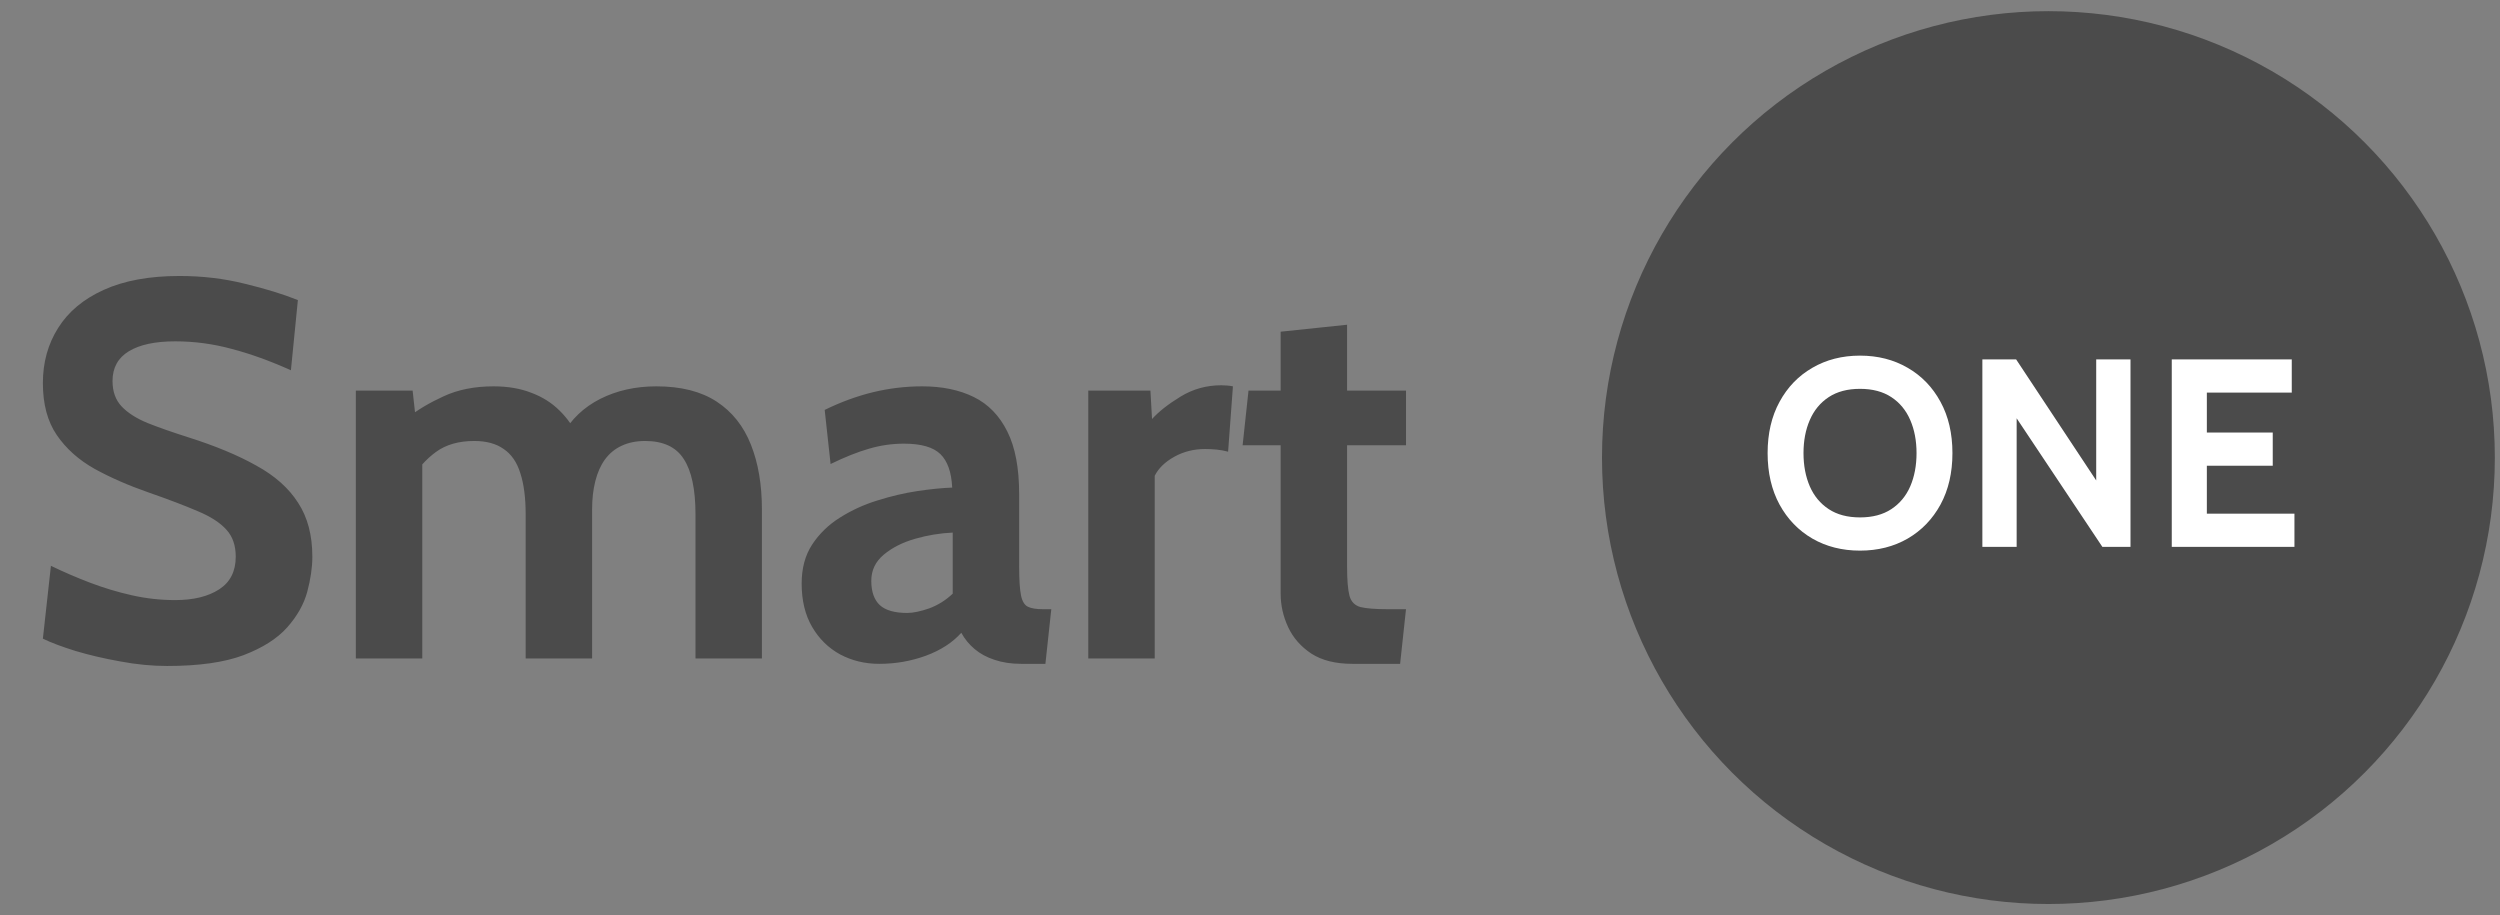 <svg xmlns="http://www.w3.org/2000/svg" width="112" height="41" viewBox="0 0 112 41" fill="none"><rect x="0" y="0" width="112" height="41" fill="#808080" stroke="none"/><path d="M7.489 29.836C6.809 29.836 6.109 29.768 5.389 29.632C4.669 29.504 4.001 29.348 3.385 29.164C2.769 28.972 2.281 28.788 1.921 28.612L2.281 25.348C2.841 25.62 3.425 25.872 4.033 26.104C4.641 26.336 5.265 26.524 5.905 26.668C6.545 26.812 7.193 26.884 7.849 26.884C8.665 26.884 9.321 26.724 9.817 26.404C10.313 26.084 10.561 25.596 10.561 24.94C10.561 24.436 10.421 24.032 10.141 23.728C9.861 23.416 9.433 23.14 8.857 22.9C8.281 22.652 7.545 22.372 6.649 22.06C5.753 21.748 4.949 21.396 4.237 21.004C3.525 20.604 2.961 20.1 2.545 19.492C2.129 18.884 1.921 18.108 1.921 17.164C1.921 16.236 2.149 15.412 2.605 14.692C3.061 13.964 3.741 13.396 4.645 12.988C5.557 12.572 6.689 12.364 8.041 12.364C9.065 12.364 10.041 12.48 10.969 12.712C11.897 12.936 12.689 13.18 13.345 13.444L13.033 16.588C12.089 16.164 11.201 15.844 10.369 15.628C9.545 15.404 8.705 15.292 7.849 15.292C6.953 15.292 6.261 15.44 5.773 15.736C5.285 16.032 5.041 16.476 5.041 17.068C5.041 17.54 5.177 17.92 5.449 18.208C5.721 18.496 6.109 18.744 6.613 18.952C7.117 19.152 7.721 19.364 8.425 19.588C9.641 19.972 10.661 20.396 11.485 20.86C12.317 21.316 12.941 21.872 13.357 22.528C13.781 23.176 13.993 23.98 13.993 24.94C13.993 25.42 13.917 25.944 13.765 26.512C13.613 27.072 13.313 27.604 12.865 28.108C12.417 28.612 11.761 29.028 10.897 29.356C10.041 29.676 8.905 29.836 7.489 29.836ZM15.942 29.5V17.5H18.486L18.678 19.252L18.246 18.724C18.702 18.364 19.246 18.04 19.878 17.752C20.518 17.456 21.262 17.308 22.11 17.308C22.75 17.308 23.314 17.404 23.802 17.596C24.298 17.78 24.722 18.048 25.074 18.4C25.426 18.744 25.71 19.156 25.926 19.636L25.206 19.468C25.59 18.78 26.15 18.248 26.886 17.872C27.63 17.496 28.47 17.308 29.406 17.308C30.51 17.308 31.41 17.536 32.106 17.992C32.802 18.448 33.314 19.092 33.642 19.924C33.97 20.748 34.134 21.716 34.134 22.828V29.5H31.158V23.044C31.158 21.924 30.982 21.096 30.63 20.56C30.286 20.024 29.71 19.756 28.902 19.756C28.502 19.756 28.15 19.828 27.846 19.972C27.55 20.108 27.302 20.312 27.102 20.584C26.91 20.848 26.766 21.172 26.67 21.556C26.574 21.932 26.526 22.356 26.526 22.828V29.5H23.55V23.044C23.55 22.3 23.47 21.684 23.31 21.196C23.158 20.708 22.91 20.348 22.566 20.116C22.23 19.876 21.79 19.756 21.246 19.756C20.55 19.756 19.978 19.92 19.53 20.248C19.09 20.568 18.702 21.004 18.366 21.556L18.918 19.948V29.5H15.942ZM39.394 29.74C38.754 29.74 38.17 29.6 37.642 29.32C37.114 29.032 36.694 28.62 36.382 28.084C36.07 27.548 35.914 26.9 35.914 26.14C35.914 25.46 36.07 24.88 36.382 24.4C36.702 23.912 37.118 23.508 37.63 23.188C38.15 22.86 38.71 22.604 39.31 22.42C39.918 22.228 40.514 22.088 41.098 22C41.69 21.912 42.21 21.86 42.658 21.844C42.626 21.156 42.45 20.656 42.13 20.344C41.81 20.032 41.266 19.876 40.498 19.876C39.962 19.876 39.438 19.952 38.926 20.104C38.422 20.248 37.85 20.476 37.21 20.788L36.946 18.364C37.666 18.012 38.386 17.748 39.106 17.572C39.834 17.396 40.57 17.308 41.314 17.308C42.21 17.308 42.982 17.468 43.63 17.788C44.278 18.108 44.778 18.624 45.13 19.336C45.482 20.04 45.658 20.972 45.658 22.132V25.372C45.658 25.972 45.686 26.408 45.742 26.68C45.798 26.944 45.902 27.112 46.054 27.184C46.206 27.256 46.426 27.292 46.714 27.292H47.098L46.834 29.74H45.754C45.306 29.74 44.906 29.68 44.554 29.56C44.21 29.448 43.914 29.288 43.666 29.08C43.418 28.872 43.218 28.628 43.066 28.348C42.674 28.788 42.142 29.132 41.47 29.38C40.806 29.62 40.114 29.74 39.394 29.74ZM40.642 27.46C40.906 27.46 41.234 27.392 41.626 27.256C42.018 27.112 42.37 26.892 42.682 26.596V23.86C42.122 23.884 41.562 23.976 41.002 24.136C40.442 24.296 39.974 24.532 39.598 24.844C39.222 25.156 39.034 25.548 39.034 26.02C39.034 26.508 39.162 26.872 39.418 27.112C39.674 27.344 40.082 27.46 40.642 27.46ZM48.755 29.5V17.5H51.539L51.611 18.772C51.915 18.436 52.343 18.1 52.895 17.764C53.447 17.428 54.051 17.26 54.707 17.26C54.899 17.26 55.075 17.276 55.235 17.308L55.019 20.236C54.843 20.188 54.667 20.156 54.491 20.14C54.323 20.124 54.155 20.116 53.987 20.116C53.483 20.116 53.023 20.232 52.607 20.464C52.191 20.696 51.899 20.98 51.731 21.316V29.5H48.755ZM60.589 29.74C59.837 29.74 59.225 29.588 58.753 29.284C58.281 28.972 57.933 28.576 57.709 28.096C57.485 27.616 57.373 27.116 57.373 26.596V19.948H55.669L55.933 17.5H57.373V14.86L60.349 14.548V17.5H62.989V19.948H60.349V25.372C60.349 25.98 60.385 26.42 60.457 26.692C60.529 26.956 60.693 27.124 60.949 27.196C61.205 27.26 61.613 27.292 62.173 27.292H62.989L62.725 29.74H60.589Z" fill="#4B4B4B"></path><circle cx="91.769" cy="20.5" r="20" fill="#4B4B4B"></circle><path d="M83.329 24.668C82.529 24.668 81.817 24.488 81.193 24.128C80.569 23.764 80.079 23.256 79.723 22.604C79.367 21.948 79.189 21.18 79.189 20.3C79.189 19.42 79.367 18.654 79.723 18.002C80.079 17.346 80.569 16.838 81.193 16.478C81.817 16.114 82.529 15.932 83.329 15.932C84.129 15.932 84.841 16.114 85.465 16.478C86.089 16.838 86.579 17.346 86.935 18.002C87.291 18.654 87.469 19.42 87.469 20.3C87.469 21.18 87.291 21.948 86.935 22.604C86.579 23.256 86.089 23.764 85.465 24.128C84.841 24.488 84.129 24.668 83.329 24.668ZM83.329 23.18C83.889 23.18 84.357 23.056 84.733 22.808C85.109 22.56 85.391 22.22 85.579 21.788C85.767 21.352 85.861 20.856 85.861 20.3C85.861 19.744 85.767 19.25 85.579 18.818C85.391 18.382 85.109 18.04 84.733 17.792C84.357 17.544 83.889 17.42 83.329 17.42C82.769 17.42 82.301 17.544 81.925 17.792C81.549 18.04 81.267 18.382 81.079 18.818C80.891 19.25 80.797 19.744 80.797 20.3C80.797 20.856 80.891 21.352 81.079 21.788C81.267 22.22 81.549 22.56 81.925 22.808C82.301 23.056 82.769 23.18 83.329 23.18ZM88.81 24.5V16.1H90.322L93.91 21.524V16.1H95.446V24.5H94.186L90.346 18.74V24.5H88.81ZM97.295 24.5V16.1H102.671V17.588H98.867V19.376H101.819V20.864H98.867V23.012H102.791V24.5H97.295Z" fill="white"></path></svg>